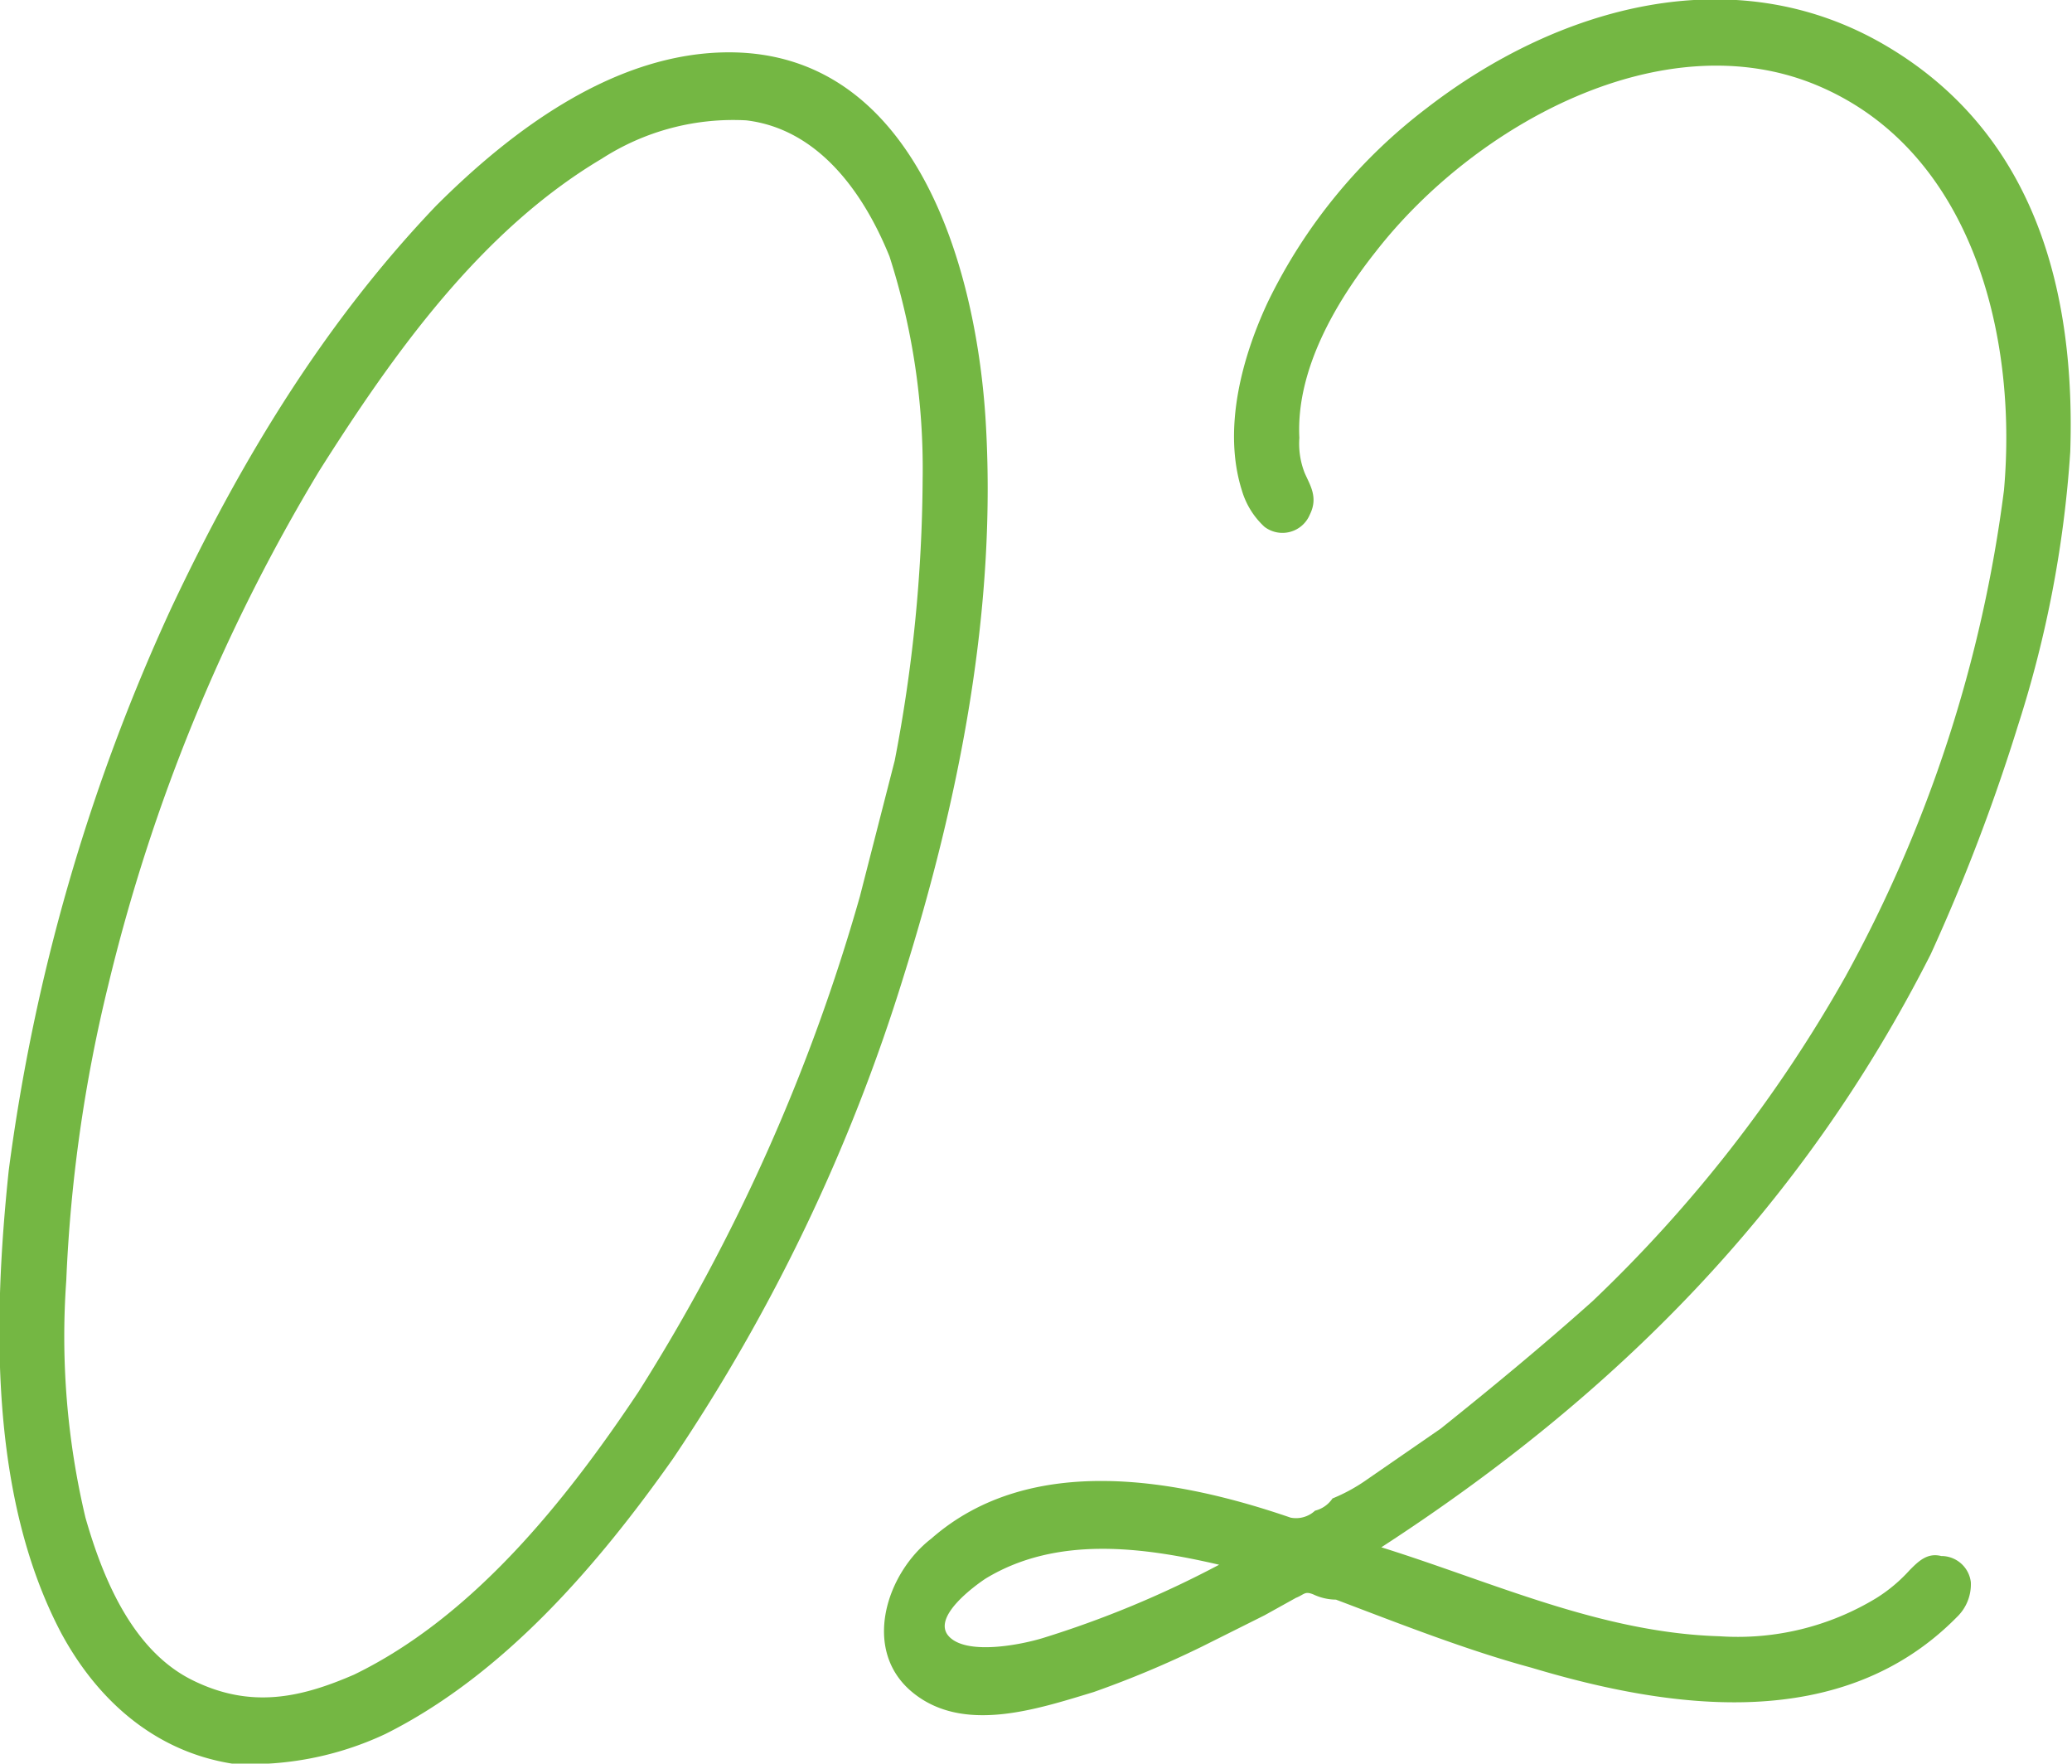 <svg xmlns="http://www.w3.org/2000/svg" viewBox="0 0 118.8 101.1"><defs><style>.cls-1{fill:#74b743;}</style></defs><g id="レイヤー_2" data-name="レイヤー 2"><g id="レイヤー_1-2" data-name="レイヤー 1"><path class="cls-1" d="M60.7,55.6c.7,10.9-1.5,21.9-4.7,32.1a104.7,104.7,0,0,1-13.2,27.6c-4.3,6.1-9.7,12.4-16.5,15.8a18.2,18.2,0,0,1-8.8,1.7c-4.4-.7-7.7-3.6-9.8-7.5-4.1-7.8-3.9-17.9-3-26.5A111.4,111.4,0,0,1,14,66.6c4-8.5,8.8-16.4,15.2-23.1,4.4-4.4,10.3-8.8,16.8-8.8C56.5,34.7,60.1,46.6,60.7,55.6ZM55.5,75.3a87,87,0,0,0,1.6-16.1,39.7,39.7,0,0,0-1.9-12.8c-1.5-3.7-4.1-7.3-8.2-7.8a13.9,13.9,0,0,0-8.3,2.2c-6.9,4.1-11.9,11.1-16.2,17.9A104.3,104.3,0,0,0,10.4,88.2,86.1,86.1,0,0,0,8,105.1a45,45,0,0,0,1.1,13.6c1,3.5,2.7,7.6,6.1,9.3s6.3,1,9.3-.3c6.8-3.3,12.1-9.9,16.3-16.2A108.6,108.6,0,0,0,53.5,83.1Z" transform="translate(-4.2 -31.7)"/><path class="cls-1" d="M122.9,57.6a65,65,0,0,1-3,15.7,110,110,0,0,1-5,13.1c-7.4,14.6-18.1,25.3-31.5,34,6.4,2,12.6,4.9,19.4,5.1a15.3,15.3,0,0,0,9-2.2,9,9,0,0,0,1.9-1.6c.5-.5,1-1,1.8-.8a1.7,1.7,0,0,1,1.7,1.5,2.6,2.6,0,0,1-.8,2c-6.6,6.7-16.4,5.3-24.4,2.9-3.7-1-7.5-2.5-11.2-3.9a3.1,3.1,0,0,1-1.3-.3c-.5-.2-.5,0-1,.2l-1.8,1-3.6,1.8a57.6,57.6,0,0,1-6.2,2.6c-3.3,1-7.5,2.4-10.4,0s-1.5-6.8,1.1-8.8c5.7-5,14.2-3.4,20.6-1.2a1.6,1.6,0,0,0,1.4-.4,1.7,1.7,0,0,0,1-.7,9.9,9.9,0,0,0,2-1.1l4.2-2.9c3-2.4,5.9-4.8,8.7-7.3A79.6,79.6,0,0,0,110,87.7a78.3,78.3,0,0,0,9.1-27.9c.8-9-1.9-19.5-10.7-23.2s-19.6,2.2-25.3,9.5c-2.3,2.9-4.6,6.8-4.4,10.7a4.6,4.6,0,0,0,.3,2c.3.7.8,1.4.3,2.4a1.7,1.7,0,0,1-2.6.7,4.6,4.6,0,0,1-1.3-2.1c-1.1-3.5,0-7.6,1.5-10.8A30.9,30.9,0,0,1,86,37.9c7.5-5.8,17.6-8.7,26.3-3.6S123.2,48.6,122.9,57.6ZM74.1,121.4c-4.3-1-9.3-1.7-13.4.8-.6.4-3.1,2.2-2.1,3.3s4.1.5,5.4.1A58.4,58.4,0,0,0,74.1,121.4Z" transform="translate(-4.2 -31.7)"/></g></g></svg>